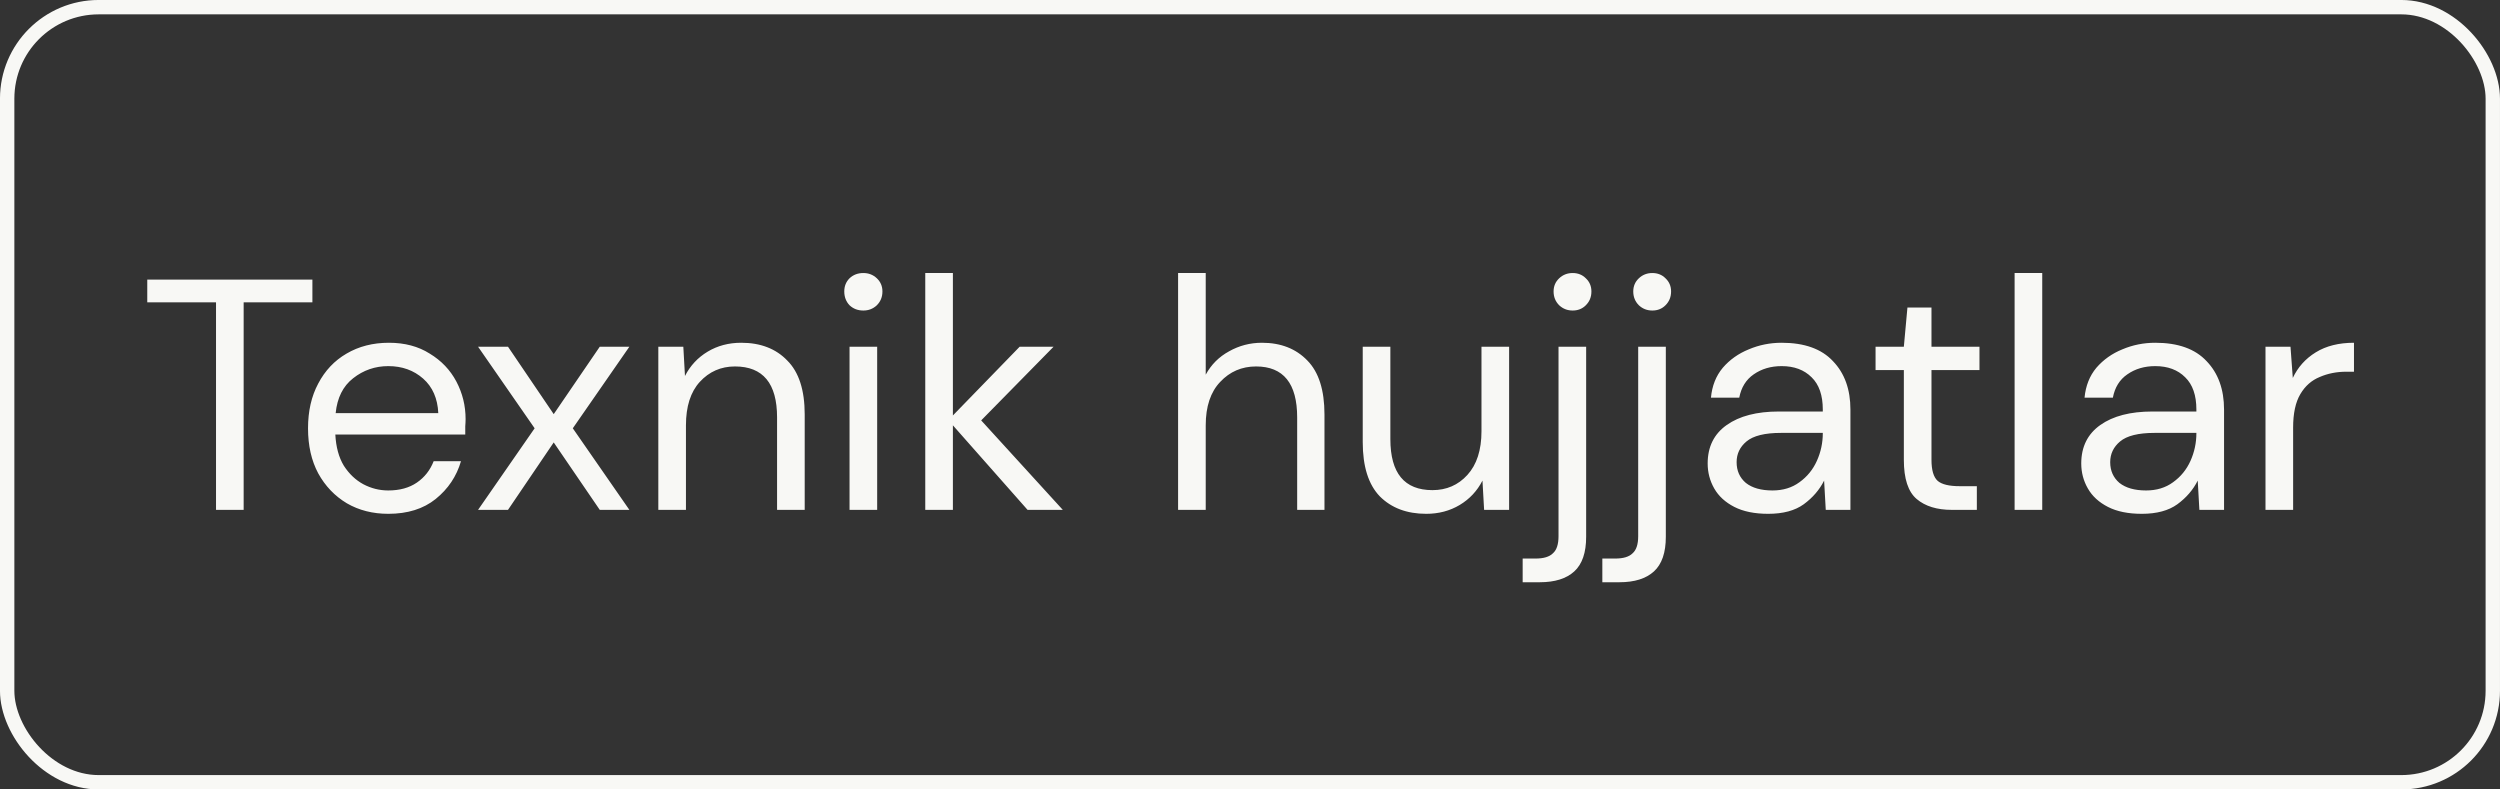 <?xml version="1.0" encoding="UTF-8"?> <svg xmlns="http://www.w3.org/2000/svg" width="76" height="24" viewBox="0 0 76 24" fill="none"><rect x="0" y="0" width="76" height="24" fill="#333333" stroke="none"/><rect x="0.218" y="0.218" width="75.563" height="23.563" rx="2.782" stroke="#F8F8F5" stroke-width="0.437"></rect><path d="M6.567 15.5V9.19H4.477V8.5H9.497V9.19H7.407V15.5H6.567ZM11.804 15.62C11.331 15.62 10.911 15.513 10.544 15.3C10.177 15.08 9.887 14.777 9.674 14.39C9.467 14.003 9.364 13.547 9.364 13.02C9.364 12.5 9.467 12.047 9.674 11.66C9.88 11.267 10.167 10.963 10.534 10.75C10.907 10.53 11.337 10.42 11.824 10.42C12.304 10.42 12.717 10.53 13.064 10.75C13.417 10.963 13.687 11.247 13.874 11.6C14.06 11.953 14.154 12.333 14.154 12.74C14.154 12.813 14.15 12.887 14.144 12.96C14.144 13.033 14.144 13.117 14.144 13.21H10.194C10.214 13.59 10.3 13.907 10.454 14.16C10.614 14.407 10.81 14.593 11.044 14.72C11.284 14.847 11.537 14.91 11.804 14.91C12.15 14.91 12.441 14.83 12.674 14.67C12.907 14.51 13.077 14.293 13.184 14.02H14.014C13.88 14.48 13.624 14.863 13.244 15.17C12.87 15.47 12.39 15.62 11.804 15.62ZM11.804 11.13C11.404 11.13 11.047 11.253 10.734 11.5C10.427 11.74 10.251 12.093 10.204 12.56H13.324C13.304 12.113 13.15 11.763 12.864 11.51C12.577 11.257 12.224 11.13 11.804 11.13ZM14.533 15.5L16.253 13.02L14.533 10.54H15.443L16.833 12.59L18.233 10.54H19.133L17.413 13.02L19.133 15.5H18.233L16.833 13.45L15.443 15.5H14.533ZM20.013 15.5V10.54H20.773L20.823 11.43C20.983 11.117 21.213 10.87 21.513 10.69C21.813 10.51 22.153 10.42 22.533 10.42C23.12 10.42 23.587 10.6 23.933 10.96C24.287 11.313 24.463 11.86 24.463 12.6V15.5H23.623V12.69C23.623 11.657 23.197 11.14 22.343 11.14C21.917 11.14 21.56 11.297 21.273 11.61C20.993 11.917 20.853 12.357 20.853 12.93V15.5H20.013ZM26.246 9.44C26.079 9.44 25.939 9.387 25.826 9.28C25.719 9.167 25.666 9.027 25.666 8.86C25.666 8.7 25.719 8.567 25.826 8.46C25.939 8.353 26.079 8.3 26.246 8.3C26.406 8.3 26.543 8.353 26.656 8.46C26.769 8.567 26.826 8.7 26.826 8.86C26.826 9.027 26.769 9.167 26.656 9.28C26.543 9.387 26.406 9.44 26.246 9.44ZM25.826 15.5V10.54H26.666V15.5H25.826ZM28.128 15.5V8.3H28.968V12.63L30.998 10.54H32.029L29.828 12.78L32.309 15.5H31.238L28.968 12.93V15.5H28.128ZM35.814 15.5V8.3H36.654V11.39C36.821 11.083 37.057 10.847 37.364 10.68C37.671 10.507 38.004 10.42 38.364 10.42C38.937 10.42 39.397 10.6 39.744 10.96C40.091 11.313 40.264 11.86 40.264 12.6V15.5H39.434V12.69C39.434 11.657 39.017 11.14 38.184 11.14C37.751 11.14 37.387 11.297 37.094 11.61C36.801 11.917 36.654 12.357 36.654 12.93V15.5H35.814ZM45.877 10.54V15.5H45.117L45.067 14.61C44.907 14.923 44.677 15.17 44.377 15.35C44.077 15.53 43.737 15.62 43.357 15.62C42.77 15.62 42.3 15.443 41.947 15.09C41.6 14.73 41.427 14.18 41.427 13.44V10.54H42.267V13.35C42.267 14.383 42.693 14.9 43.547 14.9C43.973 14.9 44.327 14.747 44.607 14.44C44.893 14.127 45.037 13.683 45.037 13.11V10.54H45.877ZM47.809 9.44C47.649 9.44 47.513 9.387 47.399 9.28C47.286 9.167 47.229 9.027 47.229 8.86C47.229 8.7 47.286 8.567 47.399 8.46C47.513 8.353 47.649 8.3 47.809 8.3C47.969 8.3 48.103 8.353 48.209 8.46C48.323 8.567 48.379 8.7 48.379 8.86C48.379 9.027 48.323 9.167 48.209 9.28C48.103 9.387 47.969 9.44 47.809 9.44ZM46.289 17.7V16.98H46.679C46.926 16.98 47.103 16.927 47.209 16.82C47.323 16.72 47.379 16.547 47.379 16.3V10.54H48.219V16.32C48.219 16.8 48.099 17.15 47.859 17.37C47.619 17.59 47.269 17.7 46.809 17.7H46.289ZM50.231 9.44C50.071 9.44 49.934 9.387 49.821 9.28C49.708 9.167 49.651 9.027 49.651 8.86C49.651 8.7 49.708 8.567 49.821 8.46C49.934 8.353 50.071 8.3 50.231 8.3C50.391 8.3 50.525 8.353 50.631 8.46C50.745 8.567 50.801 8.7 50.801 8.86C50.801 9.027 50.745 9.167 50.631 9.28C50.525 9.387 50.391 9.44 50.231 9.44ZM48.711 17.7V16.98H49.101C49.348 16.98 49.525 16.927 49.631 16.82C49.745 16.72 49.801 16.547 49.801 16.3V10.54H50.641V16.32C50.641 16.8 50.521 17.15 50.281 17.37C50.041 17.59 49.691 17.7 49.231 17.7H48.711ZM53.753 15.62C53.34 15.62 52.996 15.55 52.723 15.41C52.45 15.27 52.246 15.083 52.113 14.85C51.98 14.617 51.913 14.363 51.913 14.09C51.913 13.583 52.106 13.193 52.493 12.92C52.88 12.647 53.406 12.51 54.073 12.51H55.413V12.45C55.413 12.017 55.3 11.69 55.073 11.47C54.846 11.243 54.543 11.13 54.163 11.13C53.836 11.13 53.553 11.213 53.313 11.38C53.08 11.54 52.933 11.777 52.873 12.09H52.013C52.046 11.73 52.166 11.427 52.373 11.18C52.586 10.933 52.85 10.747 53.163 10.62C53.476 10.487 53.81 10.42 54.163 10.42C54.856 10.42 55.376 10.607 55.723 10.98C56.076 11.347 56.253 11.837 56.253 12.45V15.5H55.503L55.453 14.61C55.313 14.89 55.106 15.13 54.833 15.33C54.566 15.523 54.206 15.62 53.753 15.62ZM53.883 14.91C54.203 14.91 54.476 14.827 54.703 14.66C54.936 14.493 55.113 14.277 55.233 14.01C55.353 13.743 55.413 13.463 55.413 13.17V13.16H54.143C53.65 13.16 53.3 13.247 53.093 13.42C52.893 13.587 52.793 13.797 52.793 14.05C52.793 14.31 52.886 14.52 53.073 14.68C53.266 14.833 53.536 14.91 53.883 14.91ZM59.337 15.5C58.883 15.5 58.526 15.39 58.267 15.17C58.007 14.95 57.877 14.553 57.877 13.98V11.25H57.017V10.54H57.877L57.986 9.35H58.717V10.54H60.176V11.25H58.717V13.98C58.717 14.293 58.78 14.507 58.907 14.62C59.033 14.727 59.257 14.78 59.577 14.78H60.096V15.5H59.337ZM61.244 15.5V8.3H62.084V15.5H61.244ZM65.111 15.62C64.697 15.62 64.354 15.55 64.081 15.41C63.807 15.27 63.604 15.083 63.471 14.85C63.337 14.617 63.27 14.363 63.27 14.09C63.27 13.583 63.464 13.193 63.85 12.92C64.237 12.647 64.764 12.51 65.43 12.51H66.77V12.45C66.77 12.017 66.657 11.69 66.43 11.47C66.204 11.243 65.9 11.13 65.52 11.13C65.194 11.13 64.91 11.213 64.671 11.38C64.437 11.54 64.29 11.777 64.231 12.09H63.37C63.404 11.73 63.524 11.427 63.73 11.18C63.944 10.933 64.207 10.747 64.52 10.62C64.834 10.487 65.167 10.42 65.52 10.42C66.214 10.42 66.734 10.607 67.081 10.98C67.434 11.347 67.611 11.837 67.611 12.45V15.5H66.861L66.811 14.61C66.671 14.89 66.464 15.13 66.191 15.33C65.924 15.523 65.564 15.62 65.111 15.62ZM65.24 14.91C65.561 14.91 65.834 14.827 66.061 14.66C66.294 14.493 66.471 14.277 66.591 14.01C66.71 13.743 66.77 13.463 66.77 13.17V13.16H65.501C65.007 13.16 64.657 13.247 64.451 13.42C64.251 13.587 64.15 13.797 64.15 14.05C64.15 14.31 64.244 14.52 64.43 14.68C64.624 14.833 64.894 14.91 65.24 14.91ZM68.871 15.5V10.54H69.631L69.701 11.49C69.854 11.163 70.087 10.903 70.401 10.71C70.714 10.517 71.101 10.42 71.561 10.42V11.3H71.331C71.037 11.3 70.767 11.353 70.521 11.46C70.274 11.56 70.077 11.733 69.931 11.98C69.784 12.227 69.711 12.567 69.711 13V15.5H68.871Z" fill="#F8F8F5"></path></svg> 